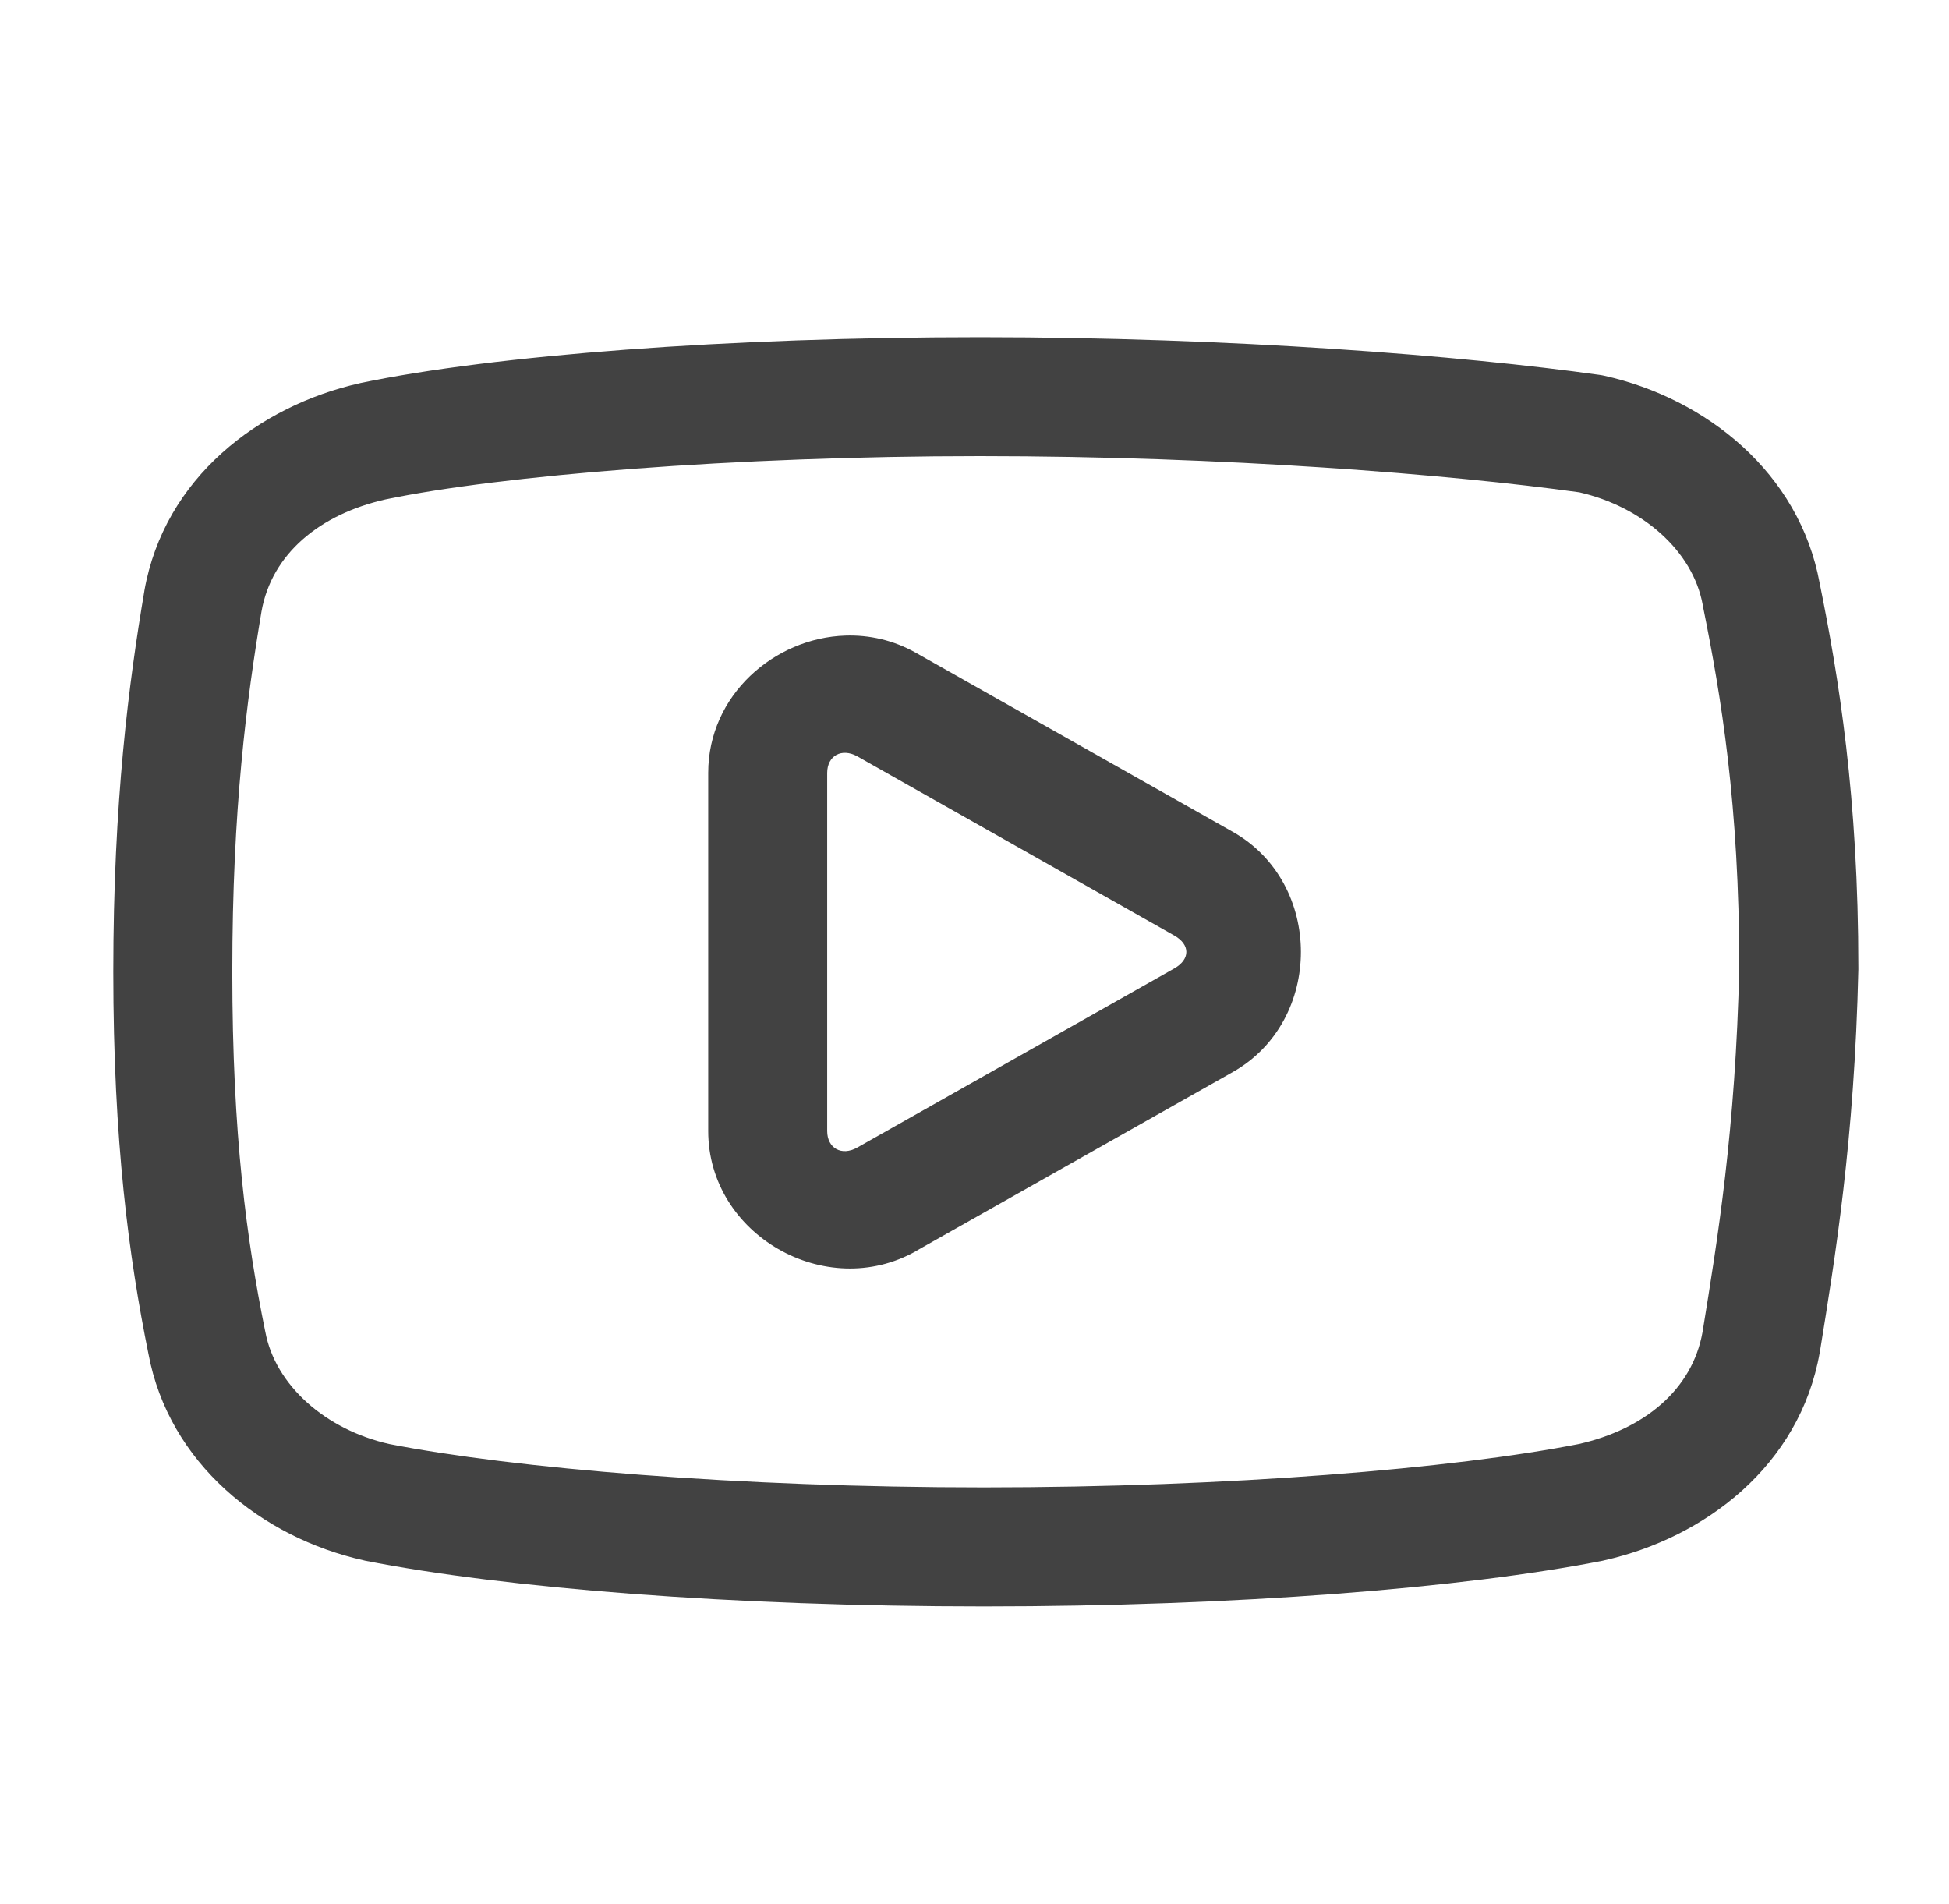 <svg xmlns="http://www.w3.org/2000/svg" fill="none" viewBox="0 0 43 42" height="42" width="43">
<path fill="#424242" d="M21.625 7.438C16.067 7.438 10.902 7.834 7.955 8.449C7.949 8.451 7.943 8.453 7.936 8.454C5.716 8.952 3.625 10.542 3.185 13.033C3.185 13.036 3.184 13.04 3.184 13.043C2.845 15.05 2.5 17.667 2.5 21.438C2.5 25.201 2.847 27.748 3.274 29.861C3.725 32.278 5.767 33.917 8.022 34.421C8.033 34.424 8.043 34.426 8.054 34.429C11.13 35.035 16.149 35.438 21.707 35.438C27.266 35.438 32.287 35.035 35.364 34.429C35.375 34.426 35.385 34.424 35.396 34.421C37.616 33.923 39.707 32.333 40.147 29.842C40.148 29.836 40.15 29.83 40.151 29.823C40.483 27.775 40.915 25.161 41 21.384C41 21.375 41 21.365 41 21.355C41 17.577 40.568 14.944 40.145 12.858C39.698 10.436 37.653 8.793 35.396 8.289C35.362 8.281 35.327 8.275 35.292 8.27C32.291 7.848 27.185 7.438 21.625 7.438ZM21.625 10.062C27.015 10.062 32.01 10.466 34.846 10.861C36.239 11.181 37.347 12.154 37.565 13.335C37.566 13.343 37.567 13.35 37.568 13.357C37.975 15.367 38.372 17.756 38.373 21.337C38.291 24.929 37.895 27.339 37.562 29.388C37.334 30.664 36.268 31.53 34.834 31.855C32.08 32.396 27.124 32.812 21.707 32.812C16.289 32.812 11.335 32.394 8.582 31.854C7.183 31.536 6.072 30.56 5.853 29.376C5.851 29.368 5.85 29.361 5.848 29.354C5.445 27.367 5.125 25.05 5.125 21.438C5.125 17.831 5.445 15.419 5.769 13.491C5.995 12.211 7.064 11.343 8.502 11.018C11.053 10.486 16.202 10.062 21.625 10.062ZM18.653 14.021C17.085 14.071 15.625 15.335 15.625 17.05V24.951C15.625 27.239 18.221 28.723 20.209 27.6C20.209 27.599 20.209 27.599 20.209 27.598L27.2 23.649C29.202 22.518 29.202 19.482 27.2 18.351L20.209 14.402C19.712 14.121 19.176 14.004 18.653 14.021ZM18.664 16.608C18.742 16.612 18.828 16.637 18.916 16.686L25.908 20.638C26.263 20.838 26.263 21.163 25.908 21.364L18.916 25.314C18.565 25.512 18.25 25.327 18.25 24.951V17.05C18.25 16.863 18.329 16.723 18.452 16.654C18.513 16.62 18.585 16.604 18.664 16.608Z"></path>
</svg>
